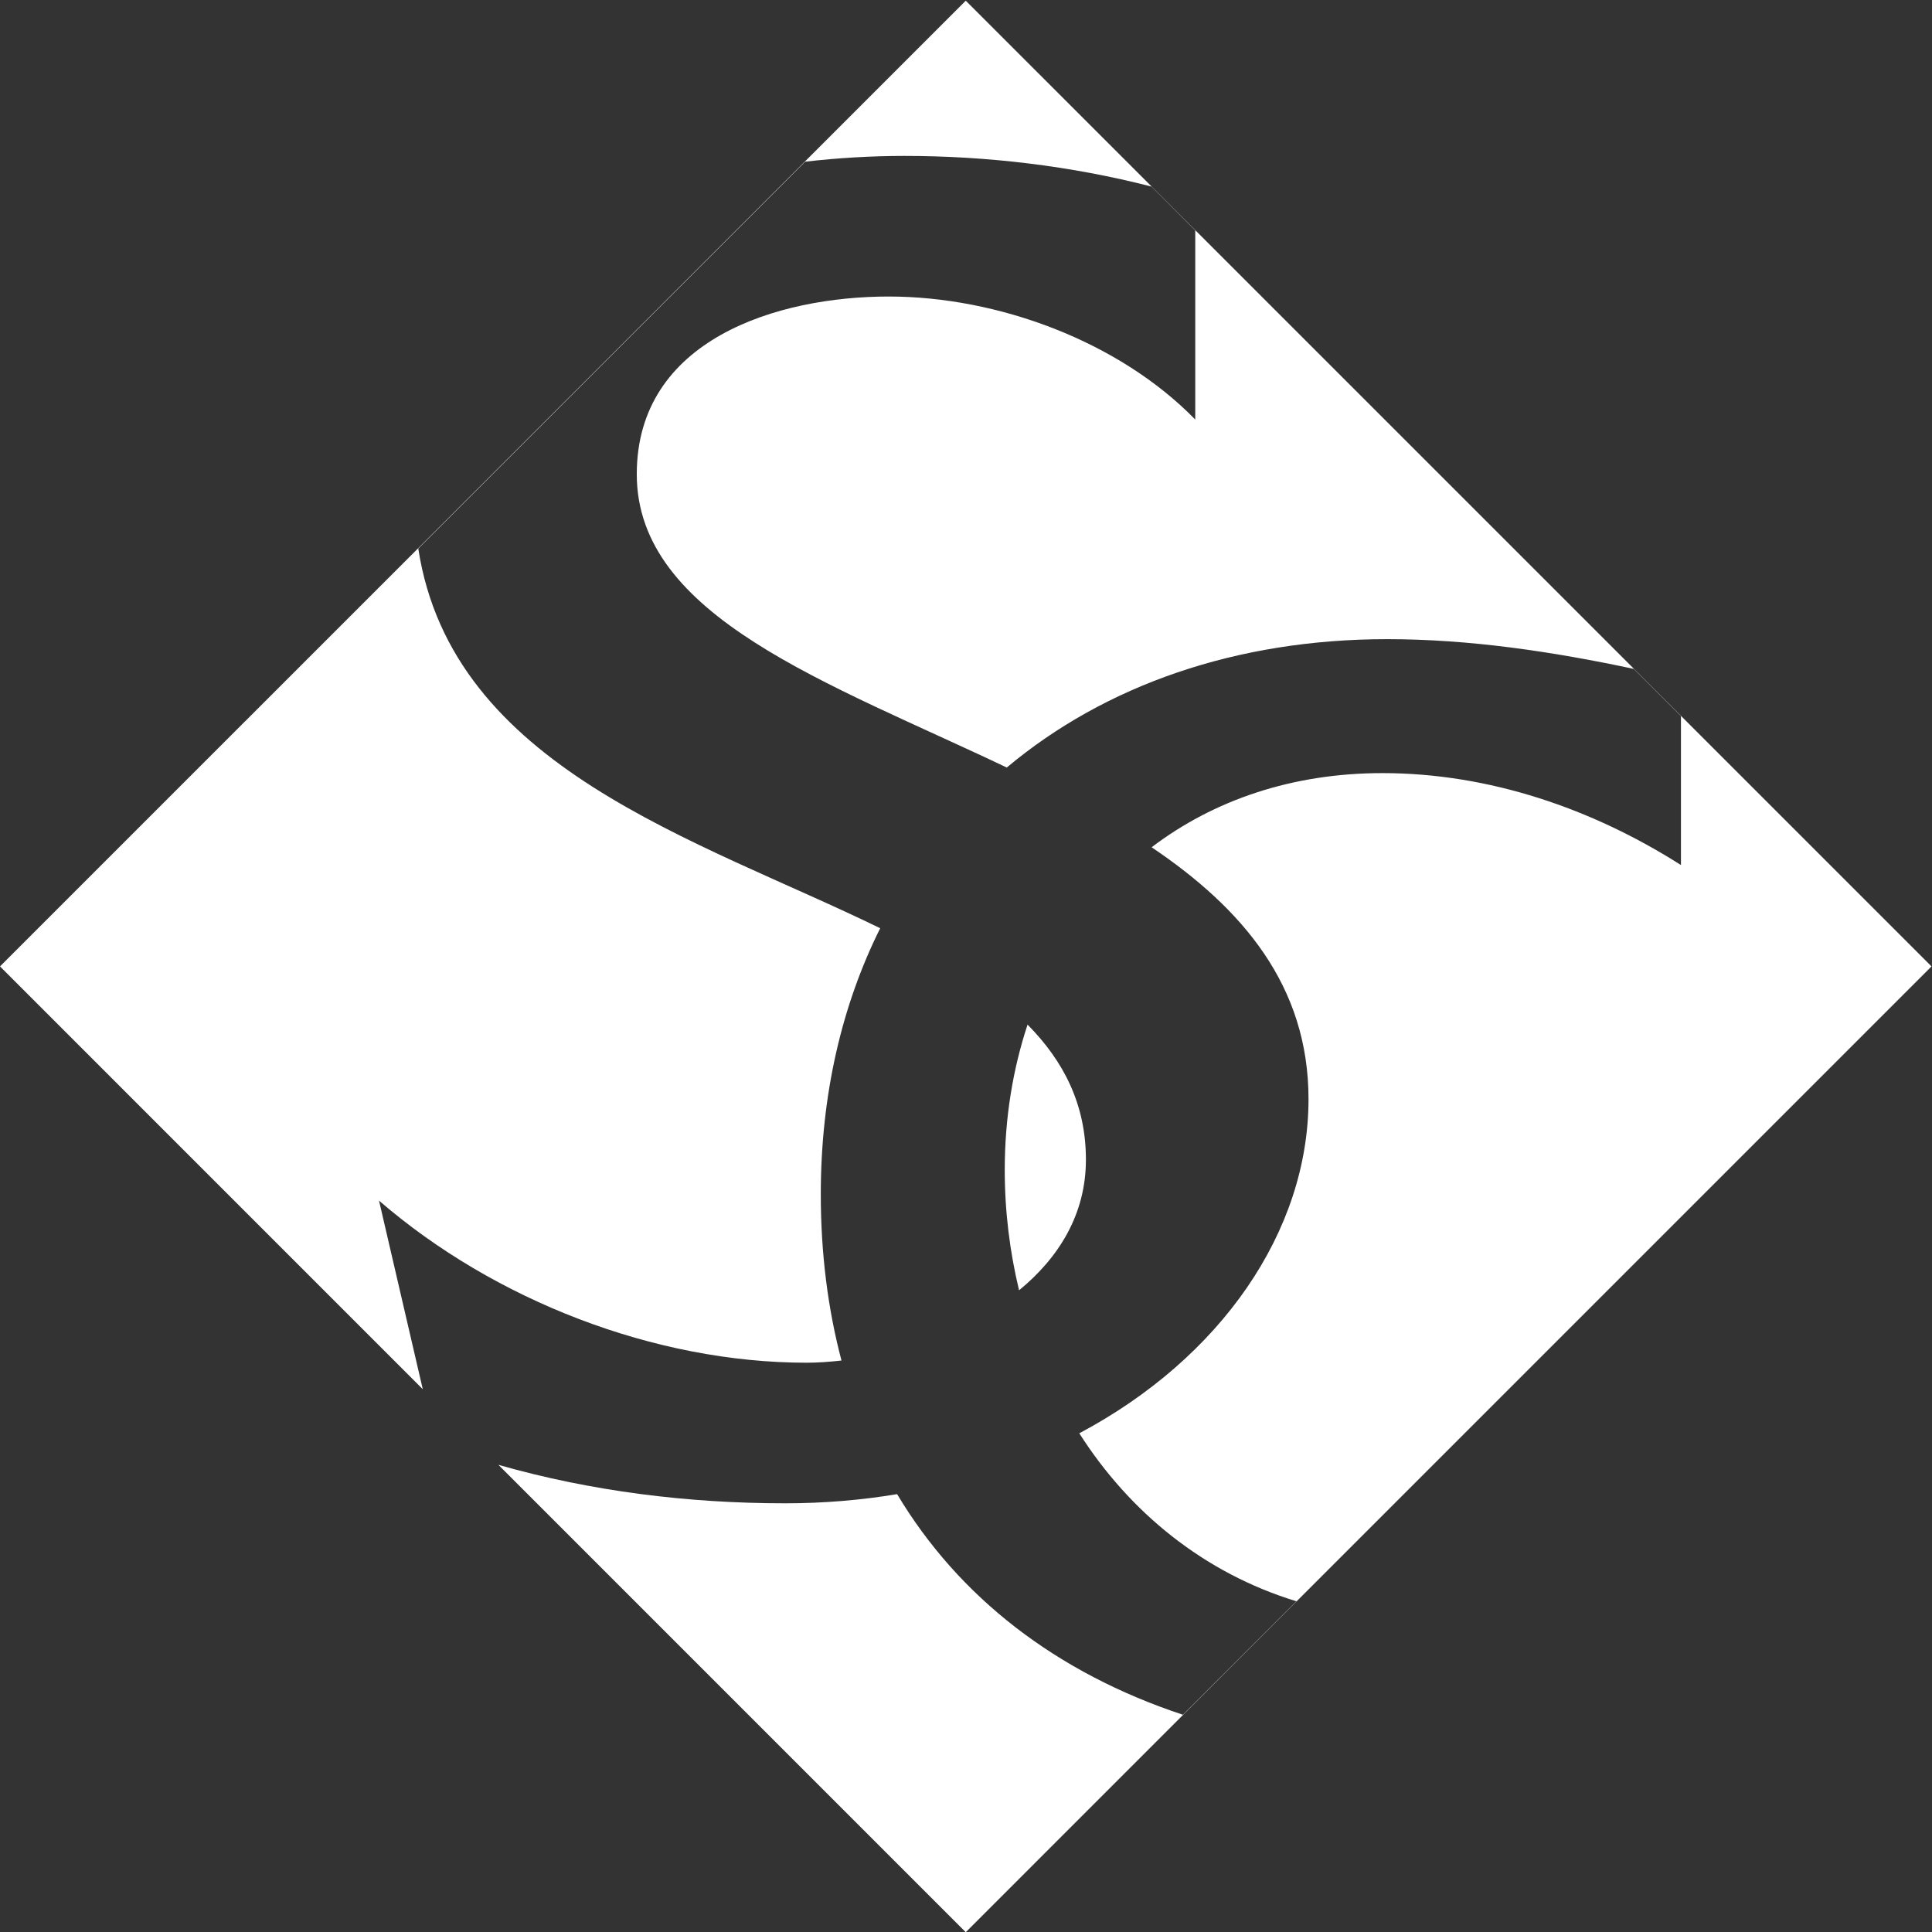<?xml version="1.0" encoding="UTF-8" standalone="no"?>
<!-- Created with Inkscape (http://www.inkscape.org/) -->

<svg
   version="1.1"
   id="svg2"
   width="162.24"
   height="162.24"
   viewBox="0 0 162.24 162.24"
   xmlns="http://www.w3.org/2000/svg"
   xmlns:svg="http://www.w3.org/2000/svg">
  <rect x="0" y="0" width="162.24" height="162.24" fill="#333333" stroke="none"/>
  <defs
     id="defs6" />
  <g
     id="g8"
     transform="matrix(1.333,0,0,-1.333,0,227.619)">
    <g
       id="g10"
       transform="scale(0.1)">
      <path
         id="path12"
         style="fill:#ffffff;fill-opacity:1;fill-rule:nonzero;stroke:none"
         d="M 608.394,1707.14 0,1098.761 266.338,832.409 238.77,951.207 c 72.579,-62.746 173.461,-102.114 269.414,-102.114 6.988,0 14.379,0.549 21.929,1.377 -8.519,32.281 -13.037,67.232 -13.037,104.736 0,62.829 13.318,119.277 37.427,167.607 -115.594,56.38 -269.705,100.92 -291.006,239.18 l 243.721,243.721 c 20.699,2.37 41.656,3.633 62.476,3.633 52.004,0 104.877,-6.242 155.669,-19.292 l 27.612,-27.642 V 1443.263 c -47.968,49.21 -124.253,77.505 -193.14,77.505 -70.113,0 -158.687,-27.069 -158.687,-111.929 0,-89.99 120.637,-131.23 233.086,-184.79 61.75,51.72 144.412,80.874 239.678,80.874 51.852,0 104.398,-7.855 155.303,-18.735 l 29.736,-29.751 v -93.823 c -55.91,35.57 -120.98,57.92 -188.086,57.92 -56.703,0 -106.234,-16.984 -145.371,-46.714 57.164,-38.5 98.833,-87.233 98.833,-158.643 0,-83.315 -55.236,-163.132 -144.404,-210.542 31.785,-49.836 78.612,-88.042 136.772,-105.82 L 745.181,627.33 c -79.742,26.391 -141.127,73.95 -180.029,138.97 -22.5,-3.746 -46.069,-5.771 -70.503,-5.771 -61.139,0 -122.193,7.549 -180.659,24.229 l 294.404,-294.419 608.408,608.423 z m 38.936,-645.044 c -9.199,-27.92 -14.37,-58.56 -14.37,-91.641 0,-25.937 3.148,-51.365 9.023,-75.732 24.934,20.453 42.114,47.767 42.114,82.31 0,34.759 -14.018,62.053 -36.768,85.063 z" />
    </g>
  </g>
</svg>
